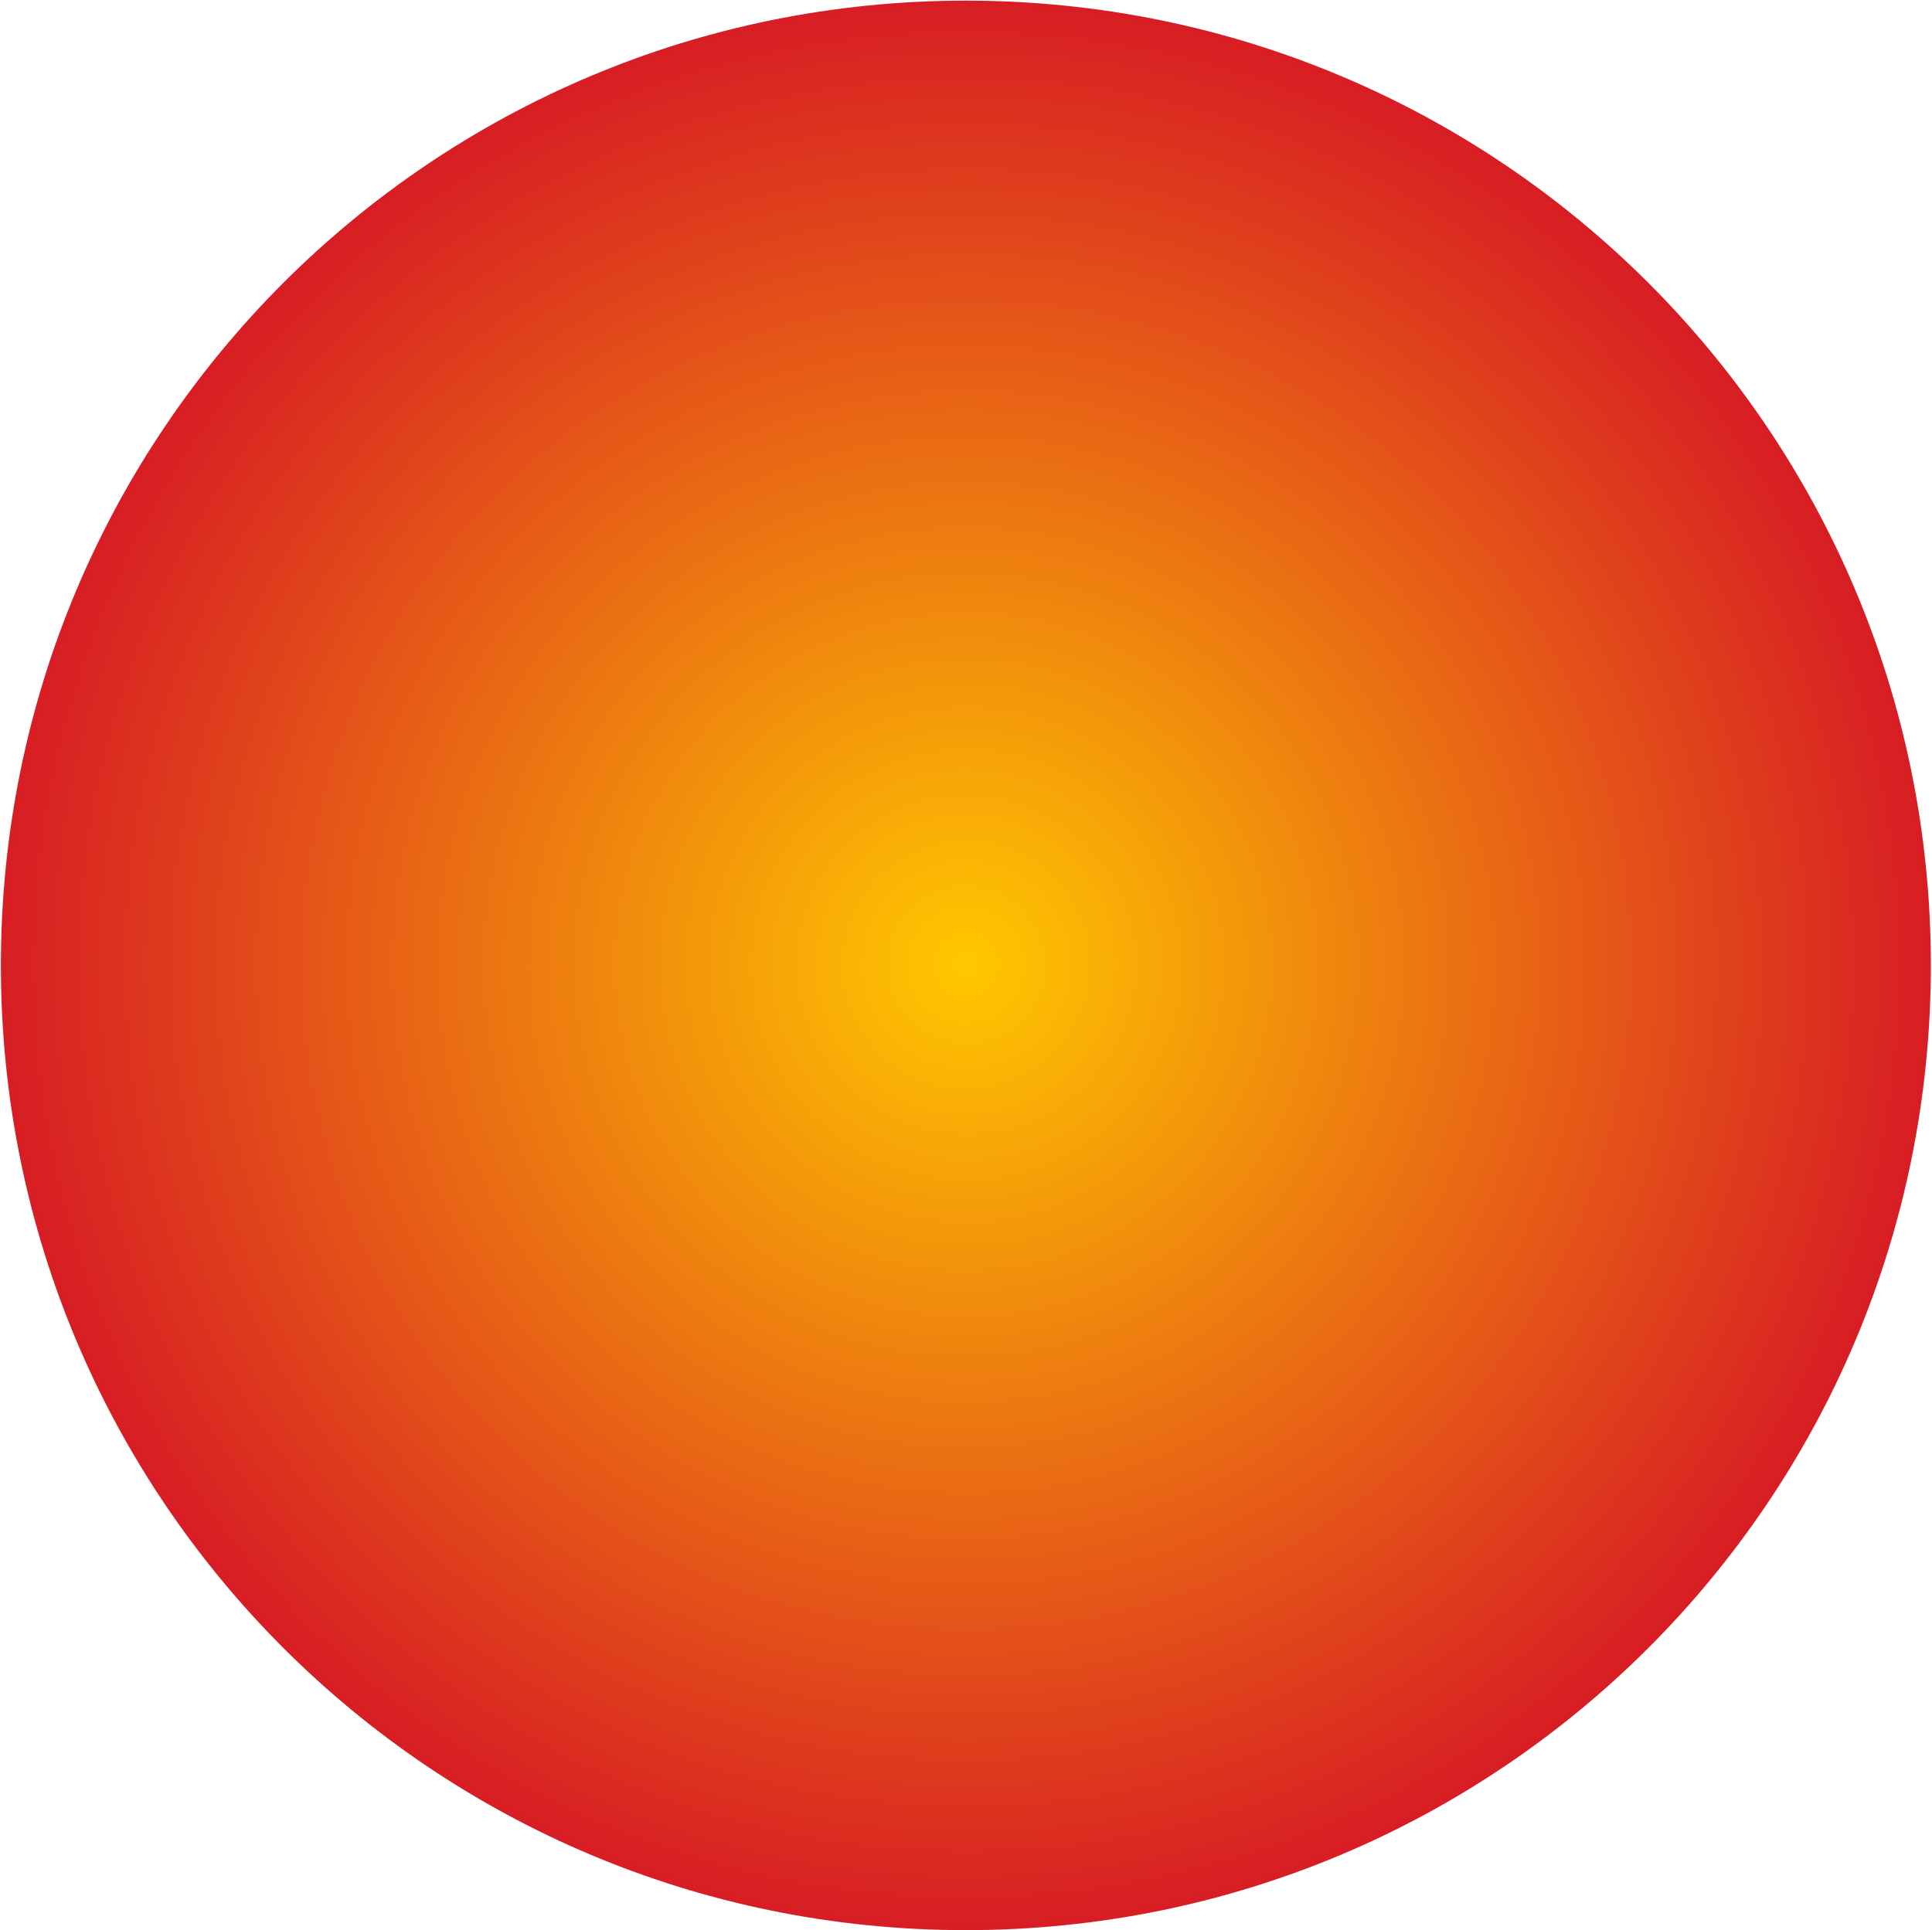 <svg version="1.2" xmlns="http://www.w3.org/2000/svg" viewBox="0 0 1523 1522" width="1523" height="1522"><defs><linearGradient id="P" gradientUnits="userSpaceOnUse"/><radialGradient id="g1" cx="0" cy="0" r="1" href="#P" gradientTransform="matrix(761.092,0,0,761.092,761.678,760.618)"><stop stop-color="#ffc700"/><stop offset="1" stop-color="#d71c24"/></radialGradient></defs><style>.a{fill:url(#g1)}</style><path fill-rule="evenodd" class="a" d="m761.4 1521.9c-420.7 0-760.7-340-760.7-760.7 0-420.7 340-760.7 760.7-760.7 420.6 0 760.7 340 760.7 760.7 0 420.7-340.1 760.7-760.7 760.7z"/></svg>